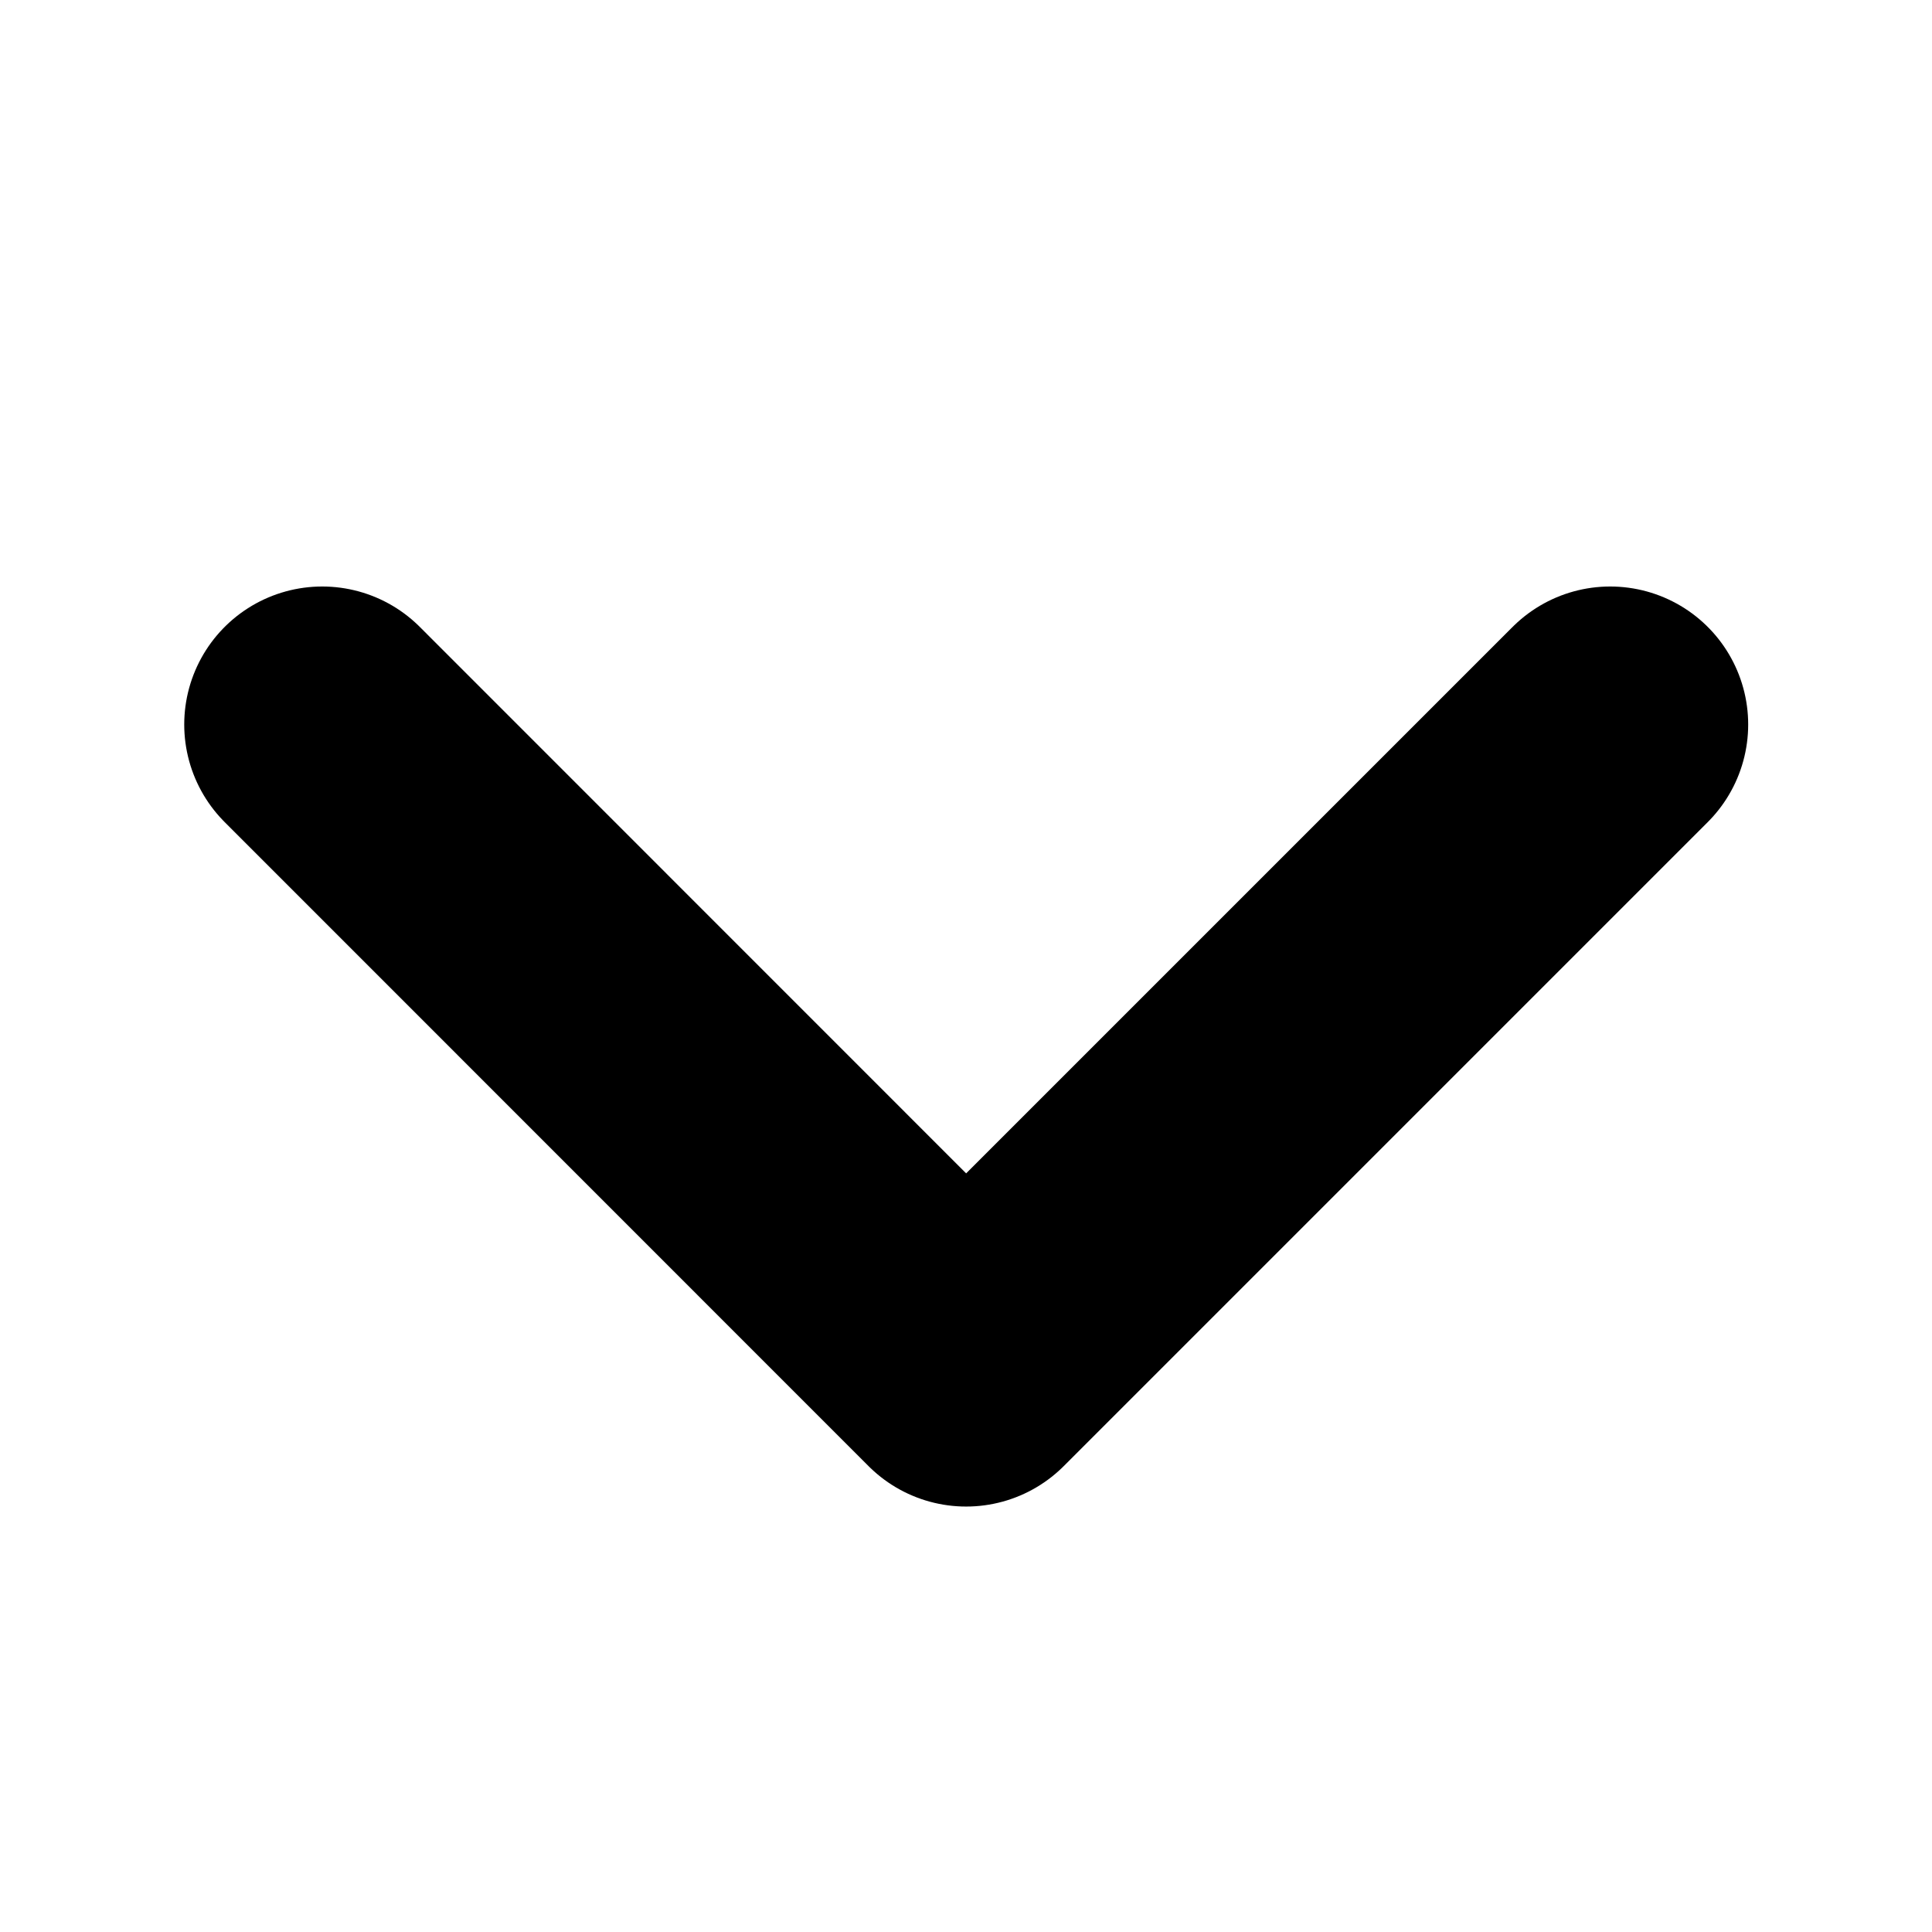 <svg width="14" height="14" fill="none" xmlns="http://www.w3.org/2000/svg"><path d="M11.668 5.25L7.001 9.917 2.335 5.25" stroke="#000" stroke-width="2" stroke-linecap="round" stroke-linejoin="round"/></svg>